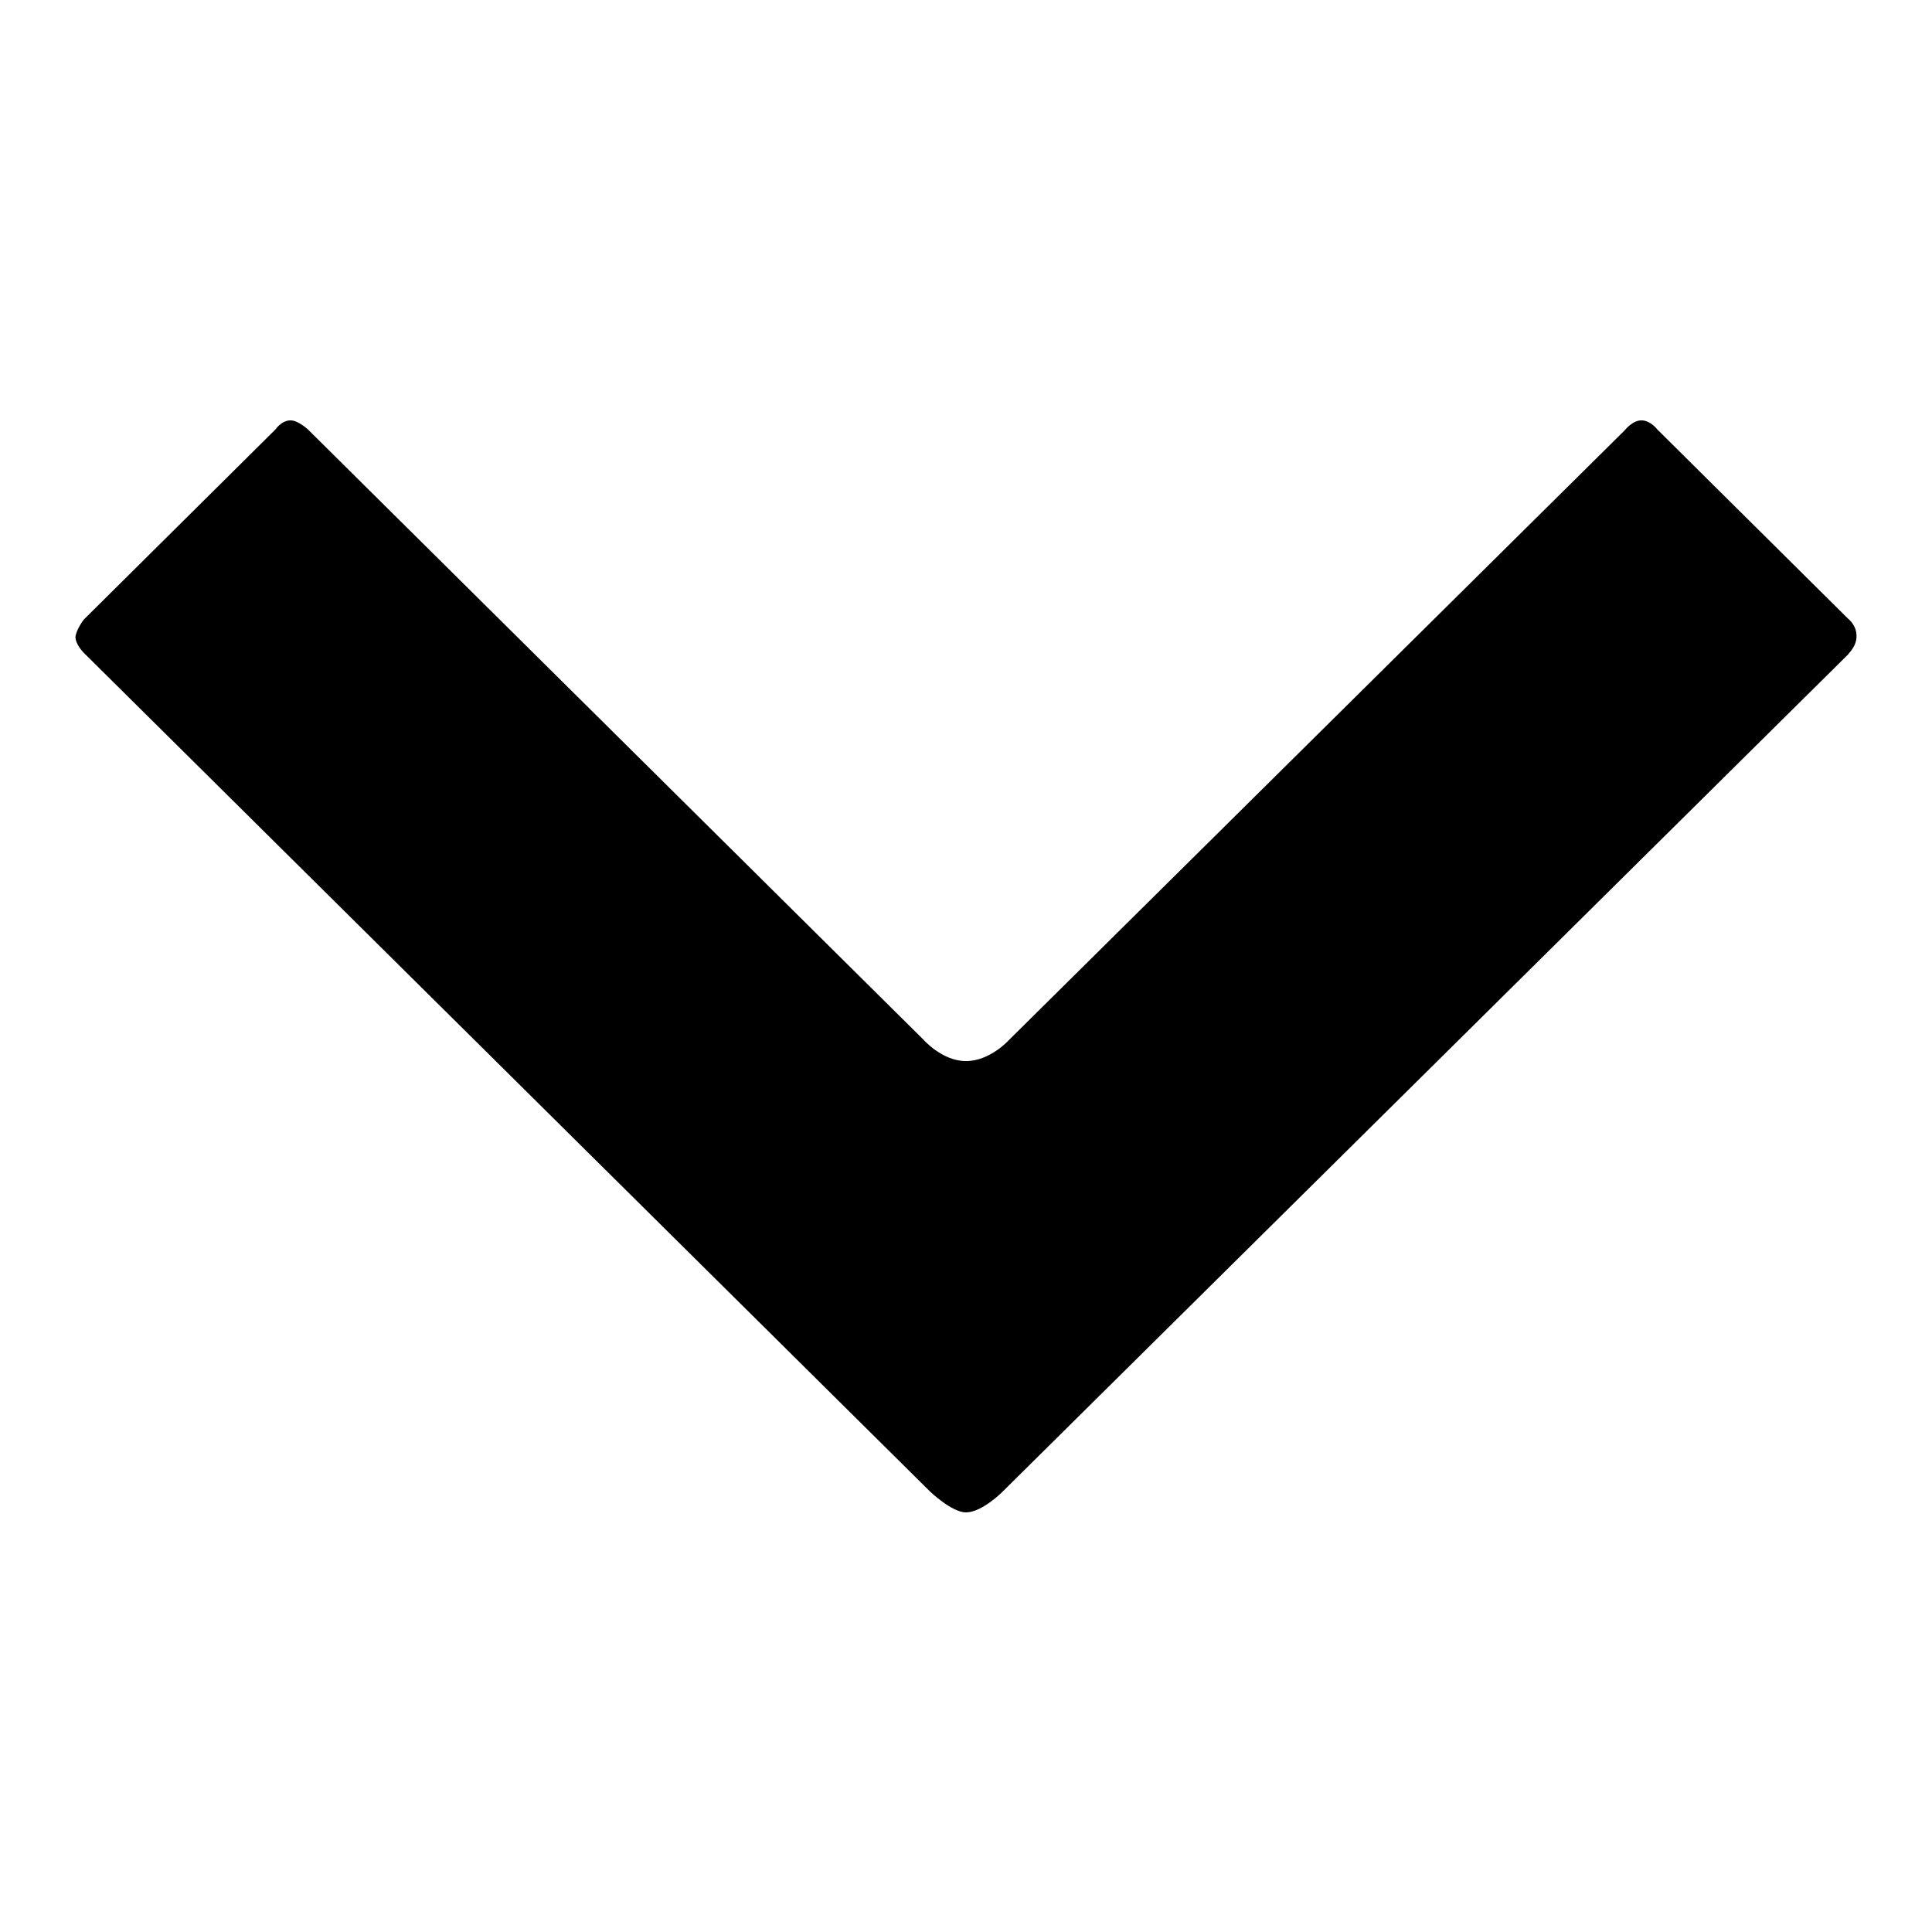<?xml version="1.0" encoding="utf-8"?>
<!-- Svg Vector Icons : http://www.onlinewebfonts.com/icon -->
<!DOCTYPE svg PUBLIC "-//W3C//DTD SVG 1.1//EN" "http://www.w3.org/Graphics/SVG/1.1/DTD/svg11.dtd">
<svg version="1.1" xmlns="http://www.w3.org/2000/svg" xmlns:xlink="http://www.w3.org/1999/xlink" x="0px" y="0px" viewBox="0 0 256 256" enable-background="new 0 0 256 256" xml:space="preserve">
<g><g><path fill="#000000" d="M246,84.3c0-1.5-1.1-2.3-1.1-2.3l-25.3-25.1c0,0-0.9-1.2-2.1-1.2c-1.2,0-2.2,1.3-2.2,1.3l-81.6,80.8c0,0-2.5,2.8-5.7,2.8c-3.2,0-5.7-2.9-5.7-2.9L40.8,56.9c0,0-1.3-1.2-2.3-1.2c-1.2,0-2,1.2-2,1.2L11.1,82.1c0,0-1,1.3-1.1,2.3c0,1,1.1,2.1,1.1,2.1l112.1,111.1c0,0,2.9,2.8,4.8,2.8c2.1,0,4.8-2.7,4.8-2.7l112.1-111C244.9,86.6,246,85.7,246,84.3L246,84.3z"/></g></g>
</svg>